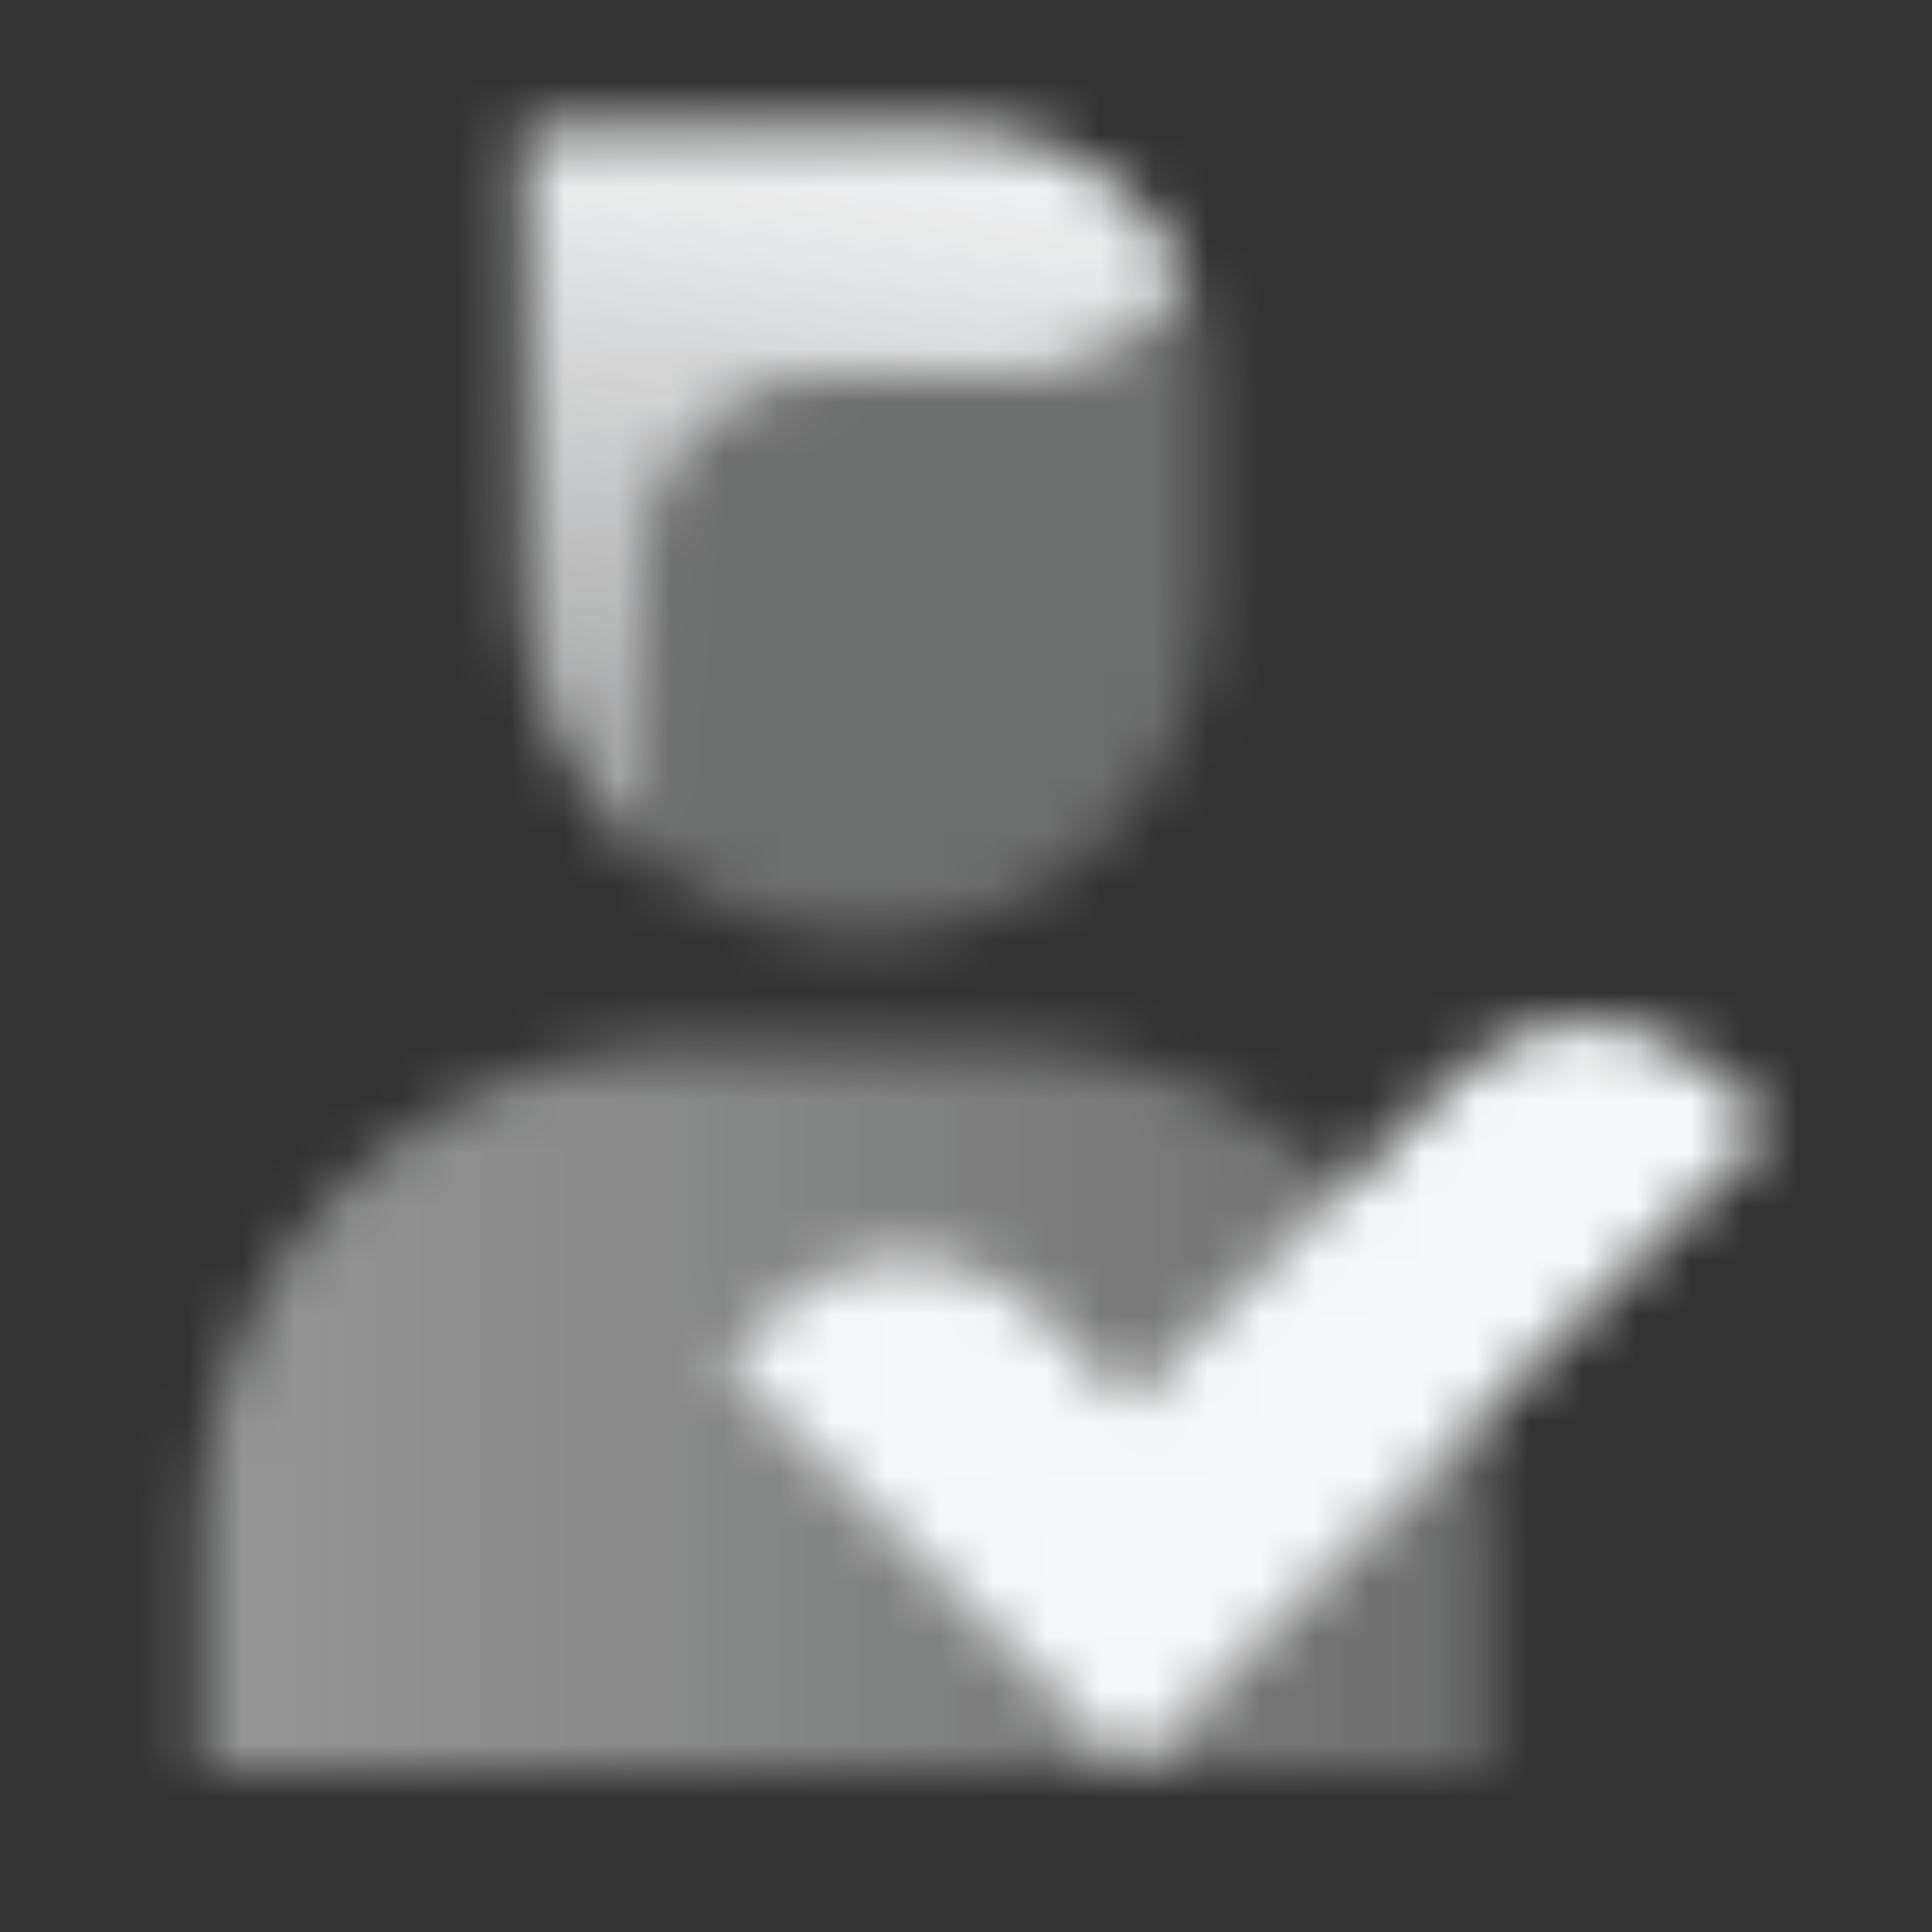 <svg width="36" height="36" viewBox="0 0 36 36" fill="none" xmlns="http://www.w3.org/2000/svg">
<rect x="0" y="0" width="36" height="36" fill="#333333" stroke="none"/>
<g clip-path="url(#clip0_61_584)">
<mask id="mask0_61_584" style="mask-type:alpha" maskUnits="userSpaceOnUse" x="0" y="0" width="36" height="36">
<path d="M3.75 28.5C3.75 23.529 7.779 19.5 12.75 19.5H18.75C23.721 19.5 27.75 23.529 27.75 28.5V33H3.75V28.5Z" fill="url(#paint0_linear_61_584)"/>
<path opacity="0.3" fill-rule="evenodd" clip-rule="evenodd" d="M22.107 5.153C21.527 6.264 20.363 7.023 19.023 7.023H15.546C13.625 7.023 12.068 8.58 12.068 10.5V15.998C13.171 16.908 14.584 17.455 16.125 17.455C19.646 17.455 22.5 14.601 22.5 11.08V7.023C22.5 6.357 22.36 5.725 22.107 5.153Z" fill="black"/>
<path fill-rule="evenodd" clip-rule="evenodd" d="M22.107 5.152C21.388 3.523 19.759 2.386 17.863 2.386H9.75V11.08C9.75 13.059 10.652 14.828 12.068 15.997V10.5C12.068 8.58 13.625 7.023 15.545 7.023H19.023C20.363 7.023 21.527 6.264 22.107 5.152Z" fill="url(#paint1_linear_61_584)"/>
<path fill-rule="evenodd" clip-rule="evenodd" d="M33 21L21.049 32.952L13.5 25.403L14.491 24.412C15.821 23.081 17.979 23.081 19.309 24.412L21.049 26.151L27.166 20.034C28.473 18.727 30.585 18.701 31.924 19.976L33 21Z" fill="black"/>
</mask>
<g mask="url(#mask0_61_584)">
<path d="M0 0H36V36H0V0Z" fill="#F6F7F8"/>
</g>
</g>
<defs>
<linearGradient id="paint0_linear_61_584" x1="5.25" y1="25.5" x2="28.5" y2="25.5" gradientUnits="userSpaceOnUse">
<stop stop-opacity="0.5"/>
<stop offset="1" stop-opacity="0.3"/>
</linearGradient>
<linearGradient id="paint1_linear_61_584" x1="17.863" y1="2.386" x2="16.125" y2="17.454" gradientUnits="userSpaceOnUse">
<stop/>
<stop offset="1" stop-opacity="0.5"/>
</linearGradient>
<clipPath id="clip0_61_584">
<rect width="36" height="36" fill="white"/>
</clipPath>
</defs>
</svg>

